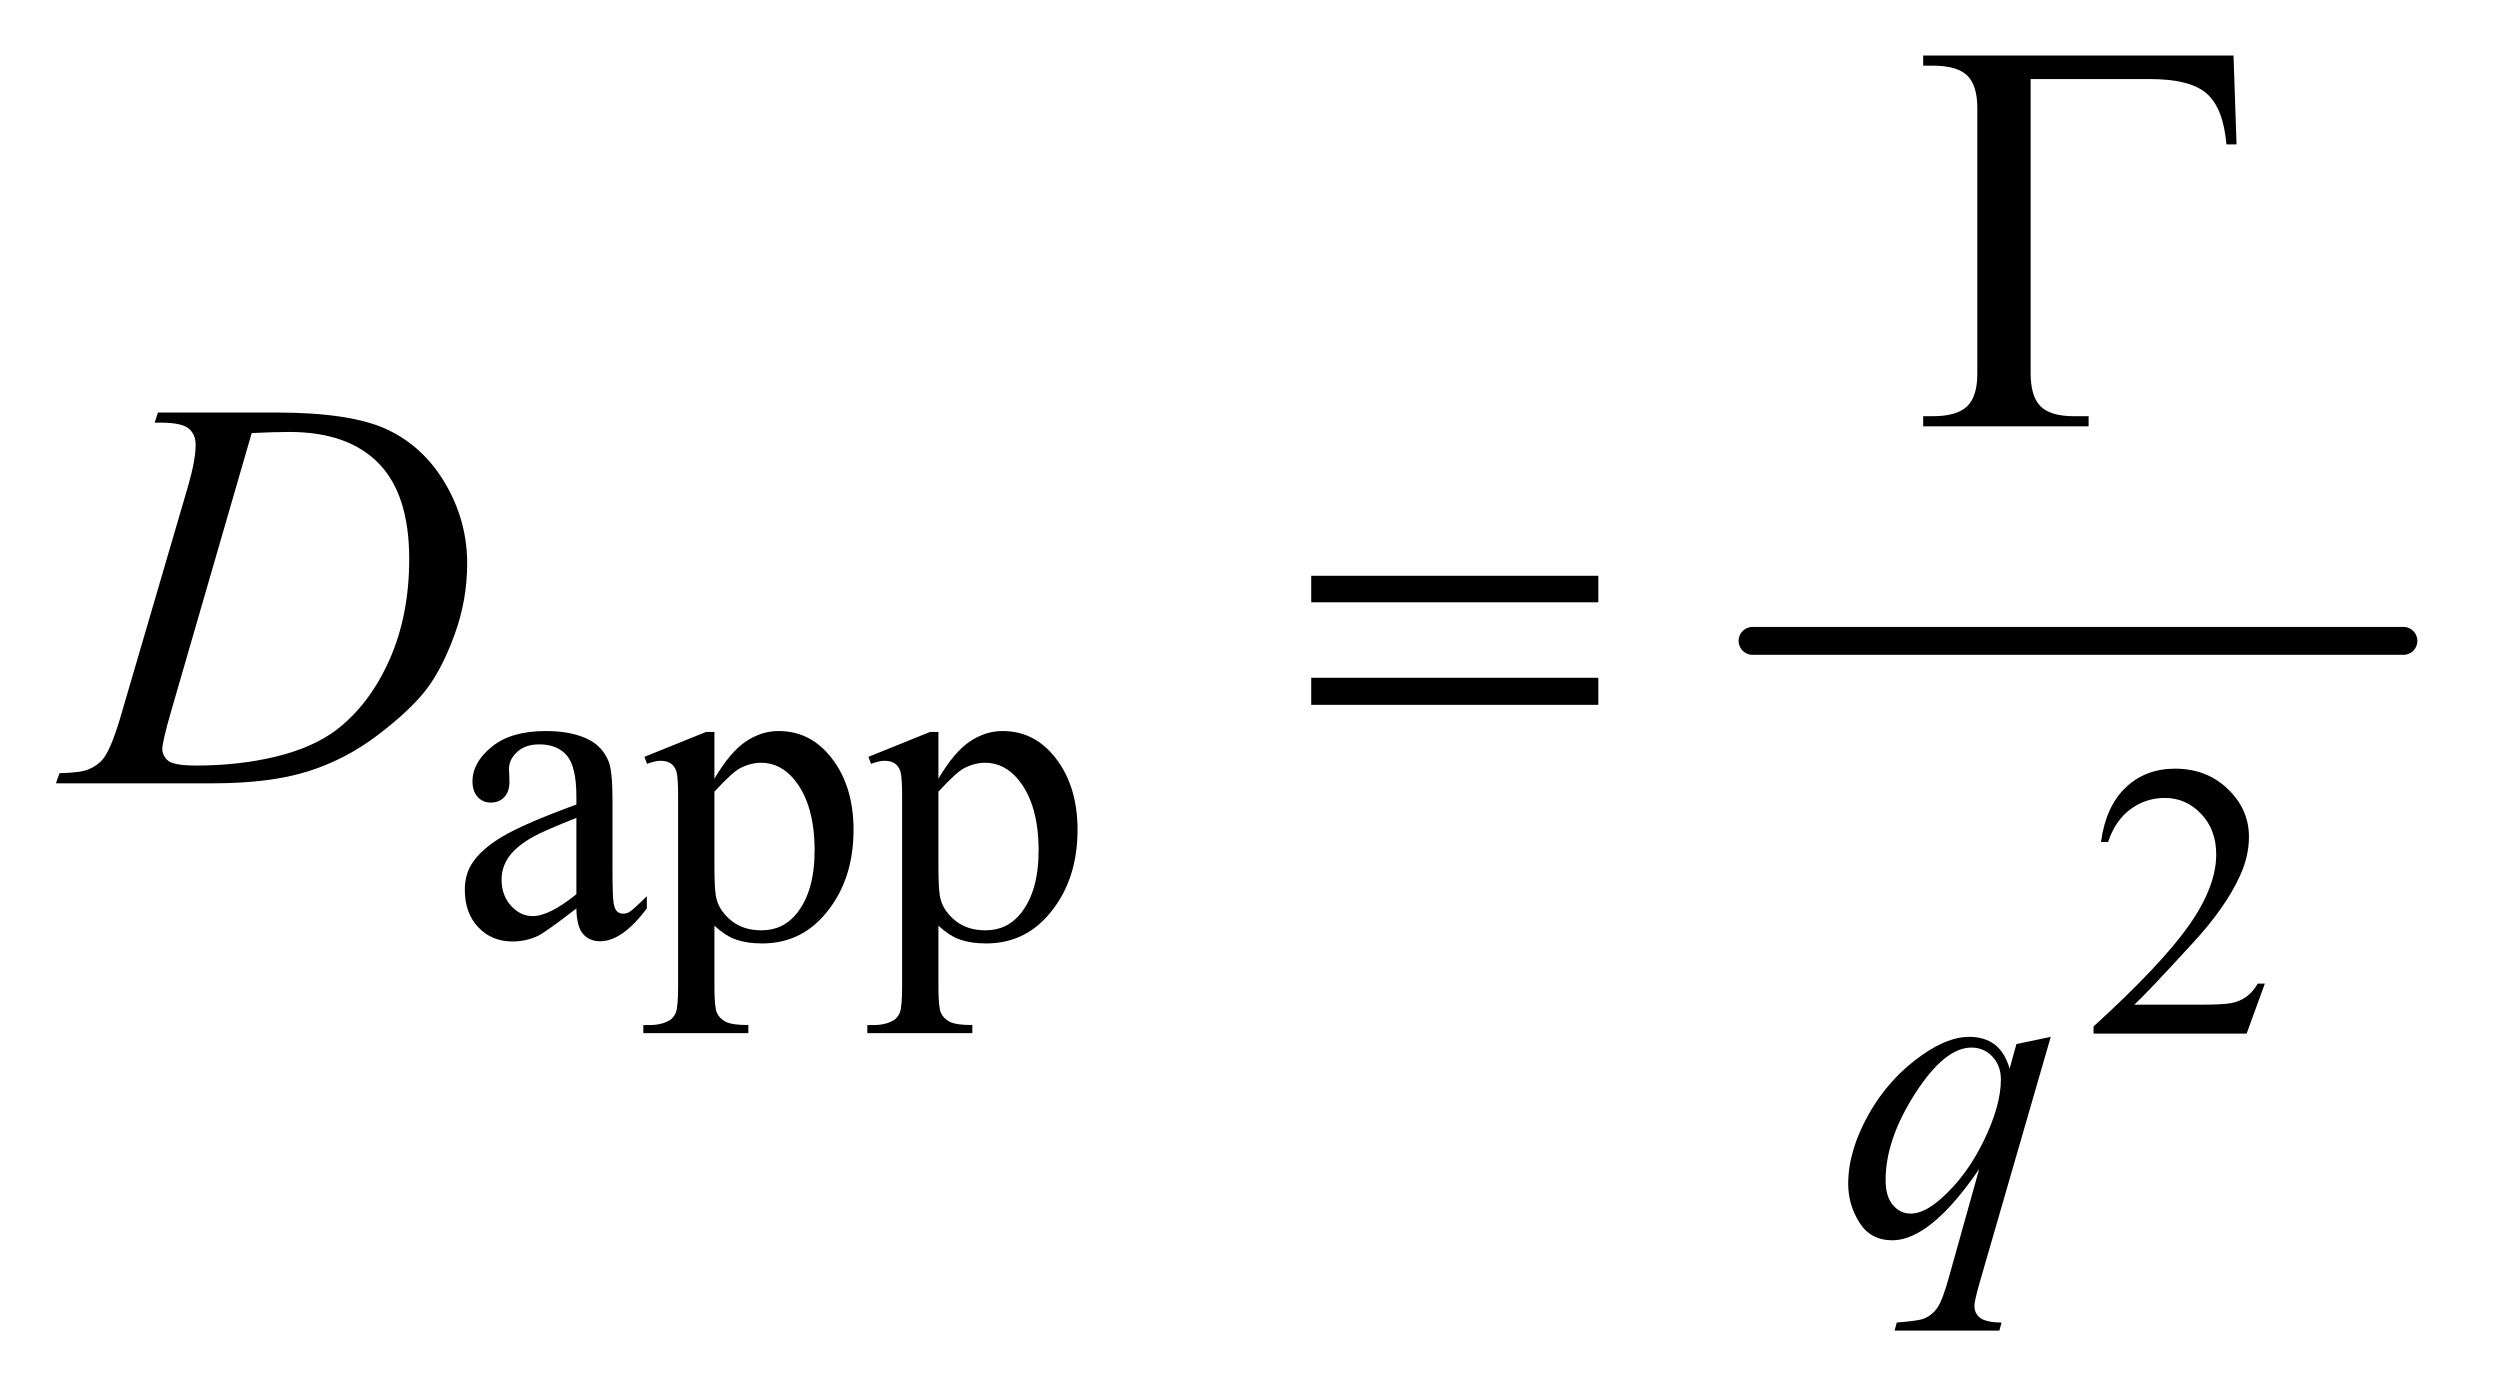 <?xml version="1.0" encoding="UTF-8"?>
<!DOCTYPE svg PUBLIC '-//W3C//DTD SVG 1.0//EN'
          'http://www.w3.org/TR/2001/REC-SVG-20010904/DTD/svg10.dtd'>
<svg stroke-dasharray="none" shape-rendering="auto" xmlns="http://www.w3.org/2000/svg" font-family="'Dialog'" text-rendering="auto" width="70" fill-opacity="1" color-interpolation="auto" color-rendering="auto" preserveAspectRatio="xMidYMid meet" font-size="12px" viewBox="0 0 70 39" fill="black" xmlns:xlink="http://www.w3.org/1999/xlink" stroke="black" image-rendering="auto" stroke-miterlimit="10" stroke-linecap="square" stroke-linejoin="miter" font-style="normal" stroke-width="1" height="39" stroke-dashoffset="0" font-weight="normal" stroke-opacity="1"
><!--Generated by the Batik Graphics2D SVG Generator--><defs id="genericDefs"
  /><g
  ><defs id="defs1"
    ><clipPath clipPathUnits="userSpaceOnUse" id="clipPath1"
      ><path d="M0.855 2.998 L45.086 2.998 L45.086 27.731 L0.855 27.731 L0.855 2.998 Z"
      /></clipPath
      ><clipPath clipPathUnits="userSpaceOnUse" id="clipPath2"
      ><path d="M27.418 96.074 L27.418 888.801 L1445.051 888.801 L1445.051 96.074 Z"
      /></clipPath
    ></defs
    ><g stroke-width="16" transform="scale(1.576,1.576) translate(-0.855,-2.998) matrix(0.031,0,0,0.031,0,0)" stroke-linejoin="round" stroke-linecap="round"
    ><line y2="464" fill="none" x1="1032" clip-path="url(#clipPath2)" x2="1405" y1="464"
    /></g
    ><g transform="matrix(0.049,0,0,0.049,-1.348,-4.723)"
    ><path d="M1321.703 658.453 L1311.312 687 L1223.812 687 L1223.812 682.953 Q1262.422 647.734 1278.172 625.422 Q1293.922 603.109 1293.922 584.625 Q1293.922 570.516 1285.281 561.438 Q1276.641 552.359 1264.609 552.359 Q1253.672 552.359 1244.969 558.766 Q1236.281 565.156 1232.125 577.516 L1228.078 577.516 Q1230.812 557.281 1242.125 546.453 Q1253.453 535.625 1270.406 535.625 Q1288.453 535.625 1300.531 547.219 Q1312.625 558.812 1312.625 574.562 Q1312.625 585.828 1307.375 597.094 Q1299.281 614.812 1281.125 634.609 Q1253.891 664.359 1247.109 670.484 L1285.828 670.484 Q1297.641 670.484 1302.391 669.609 Q1307.156 668.734 1310.984 666.062 Q1314.812 663.375 1317.656 658.453 L1321.703 658.453 Z" stroke="none" clip-path="url(#clipPath2)"
    /></g
    ><g transform="matrix(0.049,0,0,0.049,-1.348,-4.723)"
    ><path d="M356.875 615.5 Q339.25 629.125 334.75 631.25 Q328 634.375 320.375 634.375 Q308.5 634.375 300.812 626.25 Q293.125 618.125 293.125 604.875 Q293.125 596.5 296.875 590.375 Q302 581.875 314.688 574.375 Q327.375 566.875 356.875 556.125 L356.875 551.625 Q356.875 534.5 351.438 528.125 Q346 521.75 335.625 521.75 Q327.75 521.75 323.125 526 Q318.375 530.25 318.375 535.75 L318.625 543 Q318.625 548.75 315.688 551.875 Q312.75 555 308 555 Q303.375 555 300.438 551.75 Q297.5 548.5 297.5 542.875 Q297.5 532.125 308.5 523.125 Q319.5 514.125 339.375 514.125 Q354.625 514.125 364.375 519.25 Q371.75 523.125 375.25 531.375 Q377.5 536.75 377.5 553.375 L377.5 592.25 Q377.5 608.625 378.125 612.312 Q378.75 616 380.188 617.25 Q381.625 618.5 383.5 618.5 Q385.5 618.5 387 617.625 Q389.625 616 397.125 608.5 L397.125 615.5 Q383.125 634.25 370.375 634.25 Q364.25 634.25 360.625 630 Q357 625.75 356.875 615.5 ZM356.875 607.375 L356.875 563.75 Q338 571.25 332.5 574.375 Q322.625 579.875 318.375 585.875 Q314.125 591.875 314.125 599 Q314.125 608 319.5 613.938 Q324.875 619.875 331.875 619.875 Q341.375 619.875 356.875 607.375 ZM395.75 528.875 L431 514.625 L435.75 514.625 L435.75 541.375 Q444.625 526.25 453.562 520.188 Q462.5 514.125 472.375 514.125 Q489.625 514.125 501.125 527.625 Q515.25 544.125 515.25 570.625 Q515.25 600.25 498.25 619.625 Q484.25 635.5 463 635.5 Q453.75 635.5 447 632.875 Q442 631 435.75 625.375 L435.75 660.25 Q435.75 672 437.188 675.188 Q438.625 678.375 442.188 680.25 Q445.75 682.125 455.125 682.125 L455.125 686.75 L395.125 686.75 L395.125 682.125 L398.25 682.125 Q405.125 682.25 410 679.5 Q412.375 678.125 413.688 675.062 Q415 672 415 659.5 L415 551.25 Q415 540.125 414 537.125 Q413 534.125 410.812 532.625 Q408.625 531.125 404.875 531.125 Q401.875 531.125 397.25 532.875 L395.75 528.875 ZM435.75 548.75 L435.75 591.5 Q435.75 605.375 436.875 609.75 Q438.625 617 445.438 622.5 Q452.25 628 462.625 628 Q475.125 628 482.875 618.25 Q493 605.5 493 582.375 Q493 556.125 481.5 542 Q473.5 532.25 462.5 532.25 Q456.5 532.25 450.625 535.25 Q446.125 537.5 435.75 548.75 ZM523.75 528.875 L559 514.625 L563.75 514.625 L563.75 541.375 Q572.625 526.25 581.562 520.188 Q590.5 514.125 600.375 514.125 Q617.625 514.125 629.125 527.625 Q643.25 544.125 643.25 570.625 Q643.25 600.25 626.25 619.625 Q612.25 635.5 591 635.5 Q581.75 635.5 575 632.875 Q570 631 563.75 625.375 L563.75 660.25 Q563.75 672 565.188 675.188 Q566.625 678.375 570.188 680.25 Q573.75 682.125 583.125 682.125 L583.125 686.75 L523.125 686.75 L523.125 682.125 L526.25 682.125 Q533.125 682.25 538 679.5 Q540.375 678.125 541.688 675.062 Q543 672 543 659.5 L543 551.25 Q543 540.125 542 537.125 Q541 534.125 538.812 532.625 Q536.625 531.125 532.875 531.125 Q529.875 531.125 525.25 532.875 L523.75 528.875 ZM563.75 548.75 L563.75 591.5 Q563.75 605.375 564.875 609.75 Q566.625 617 573.438 622.5 Q580.25 628 590.625 628 Q603.125 628 610.875 618.25 Q621 605.5 621 582.375 Q621 556.125 609.5 542 Q601.5 532.25 590.5 532.25 Q584.5 532.25 578.625 535.25 Q574.125 537.5 563.75 548.75 Z" stroke="none" clip-path="url(#clipPath2)"
    /></g
    ><g transform="matrix(0.049,0,0,0.049,-1.348,-4.723)"
    ><path d="M1199.375 688.875 L1158.5 830.125 Q1155.75 839.875 1155.75 842.625 Q1155.75 845.5 1157.188 847.562 Q1158.625 849.625 1161.125 850.625 Q1165 852.125 1171.25 852.125 L1170 856.75 L1110.125 856.75 L1111.375 852.125 Q1123.625 851.125 1126.625 850 Q1131.375 848.125 1134.438 843.875 Q1137.5 839.625 1141.25 826 L1158.5 764.375 Q1142 788.5 1127.75 798.25 Q1117.625 805.125 1108.875 805.125 Q1096.375 805.125 1090 794.938 Q1083.625 784.75 1083.625 772.875 Q1083.625 754 1095.25 733.25 Q1106.875 712.5 1125.875 699.25 Q1140.625 688.875 1152.625 688.875 Q1161.5 688.875 1167.25 693.188 Q1173 697.5 1175.875 707 L1179.75 693 L1199.375 688.875 ZM1170.875 713.25 Q1170.875 705.25 1166 700.125 Q1161.125 695 1154 695 Q1138.75 695 1121.875 721.25 Q1105 747.5 1105 770.75 Q1105 780.125 1109.188 785 Q1113.375 789.875 1119.375 789.875 Q1127 789.875 1136.625 781.375 Q1151.25 768.5 1161.062 748.312 Q1170.875 728.125 1170.875 713.25 Z" stroke="none" clip-path="url(#clipPath2)"
    /></g
    ><g transform="matrix(0.049,0,0,0.049,-1.348,-4.723)"
    ><path d="M115.875 337.906 L117.75 332.125 L185.406 332.125 Q228.375 332.125 249.078 341.969 Q269.781 351.812 282.125 372.984 Q294.469 394.156 294.469 418.375 Q294.469 439.156 287.359 458.766 Q280.25 478.375 271.266 490.172 Q262.281 501.969 243.688 516.188 Q225.094 530.406 203.375 537.203 Q181.656 544 149.156 544 L59.469 544 L61.5 538.219 Q73.844 537.906 78.062 536.031 Q84.312 533.375 87.281 528.844 Q91.812 522.281 97.438 502.438 L134.938 374.312 Q139.312 359.156 139.312 350.562 Q139.312 344.469 135.25 341.188 Q131.188 337.906 119.312 337.906 L115.875 337.906 ZM171.344 343.844 L125.406 502.438 Q120.25 520.25 120.25 524.469 Q120.25 526.969 121.891 529.312 Q123.531 531.656 126.344 532.438 Q130.406 533.844 139.469 533.844 Q164 533.844 185.016 528.766 Q206.031 523.688 219.469 513.688 Q238.531 499.156 249.938 473.688 Q261.344 448.219 261.344 415.719 Q261.344 379 243.844 361.109 Q226.344 343.219 192.75 343.219 Q184.469 343.219 171.344 343.844 Z" stroke="none" clip-path="url(#clipPath2)"
    /></g
    ><g transform="matrix(0.049,0,0,0.049,-1.348,-4.723)"
    ><path d="M1303.812 128.125 L1305.531 178.906 L1299.75 178.906 Q1298.031 158.438 1288.656 150 Q1279.281 141.562 1256 141.562 L1187.875 141.562 L1187.875 309.531 Q1187.875 322.969 1193.578 328.594 Q1199.281 334.219 1212.562 334.219 L1221 334.219 L1221 340 L1126.469 340 L1126.469 334.219 L1131.938 334.219 Q1145.688 334.219 1151.547 328.594 Q1157.406 322.969 1157.406 310 L1157.406 158.125 Q1157.406 145.156 1151.625 139.531 Q1145.844 133.906 1131.938 133.906 L1126.469 133.906 L1126.469 128.125 L1303.812 128.125 Z" stroke="none" clip-path="url(#clipPath2)"
    /></g
    ><g transform="matrix(0.049,0,0,0.049,-1.348,-4.723)"
    ><path d="M776.781 425.406 L940.844 425.406 L940.844 440.562 L776.781 440.562 L776.781 425.406 ZM776.781 483.688 L940.844 483.688 L940.844 499.156 L776.781 499.156 L776.781 483.688 Z" stroke="none" clip-path="url(#clipPath2)"
    /></g
  ></g
></svg
>
